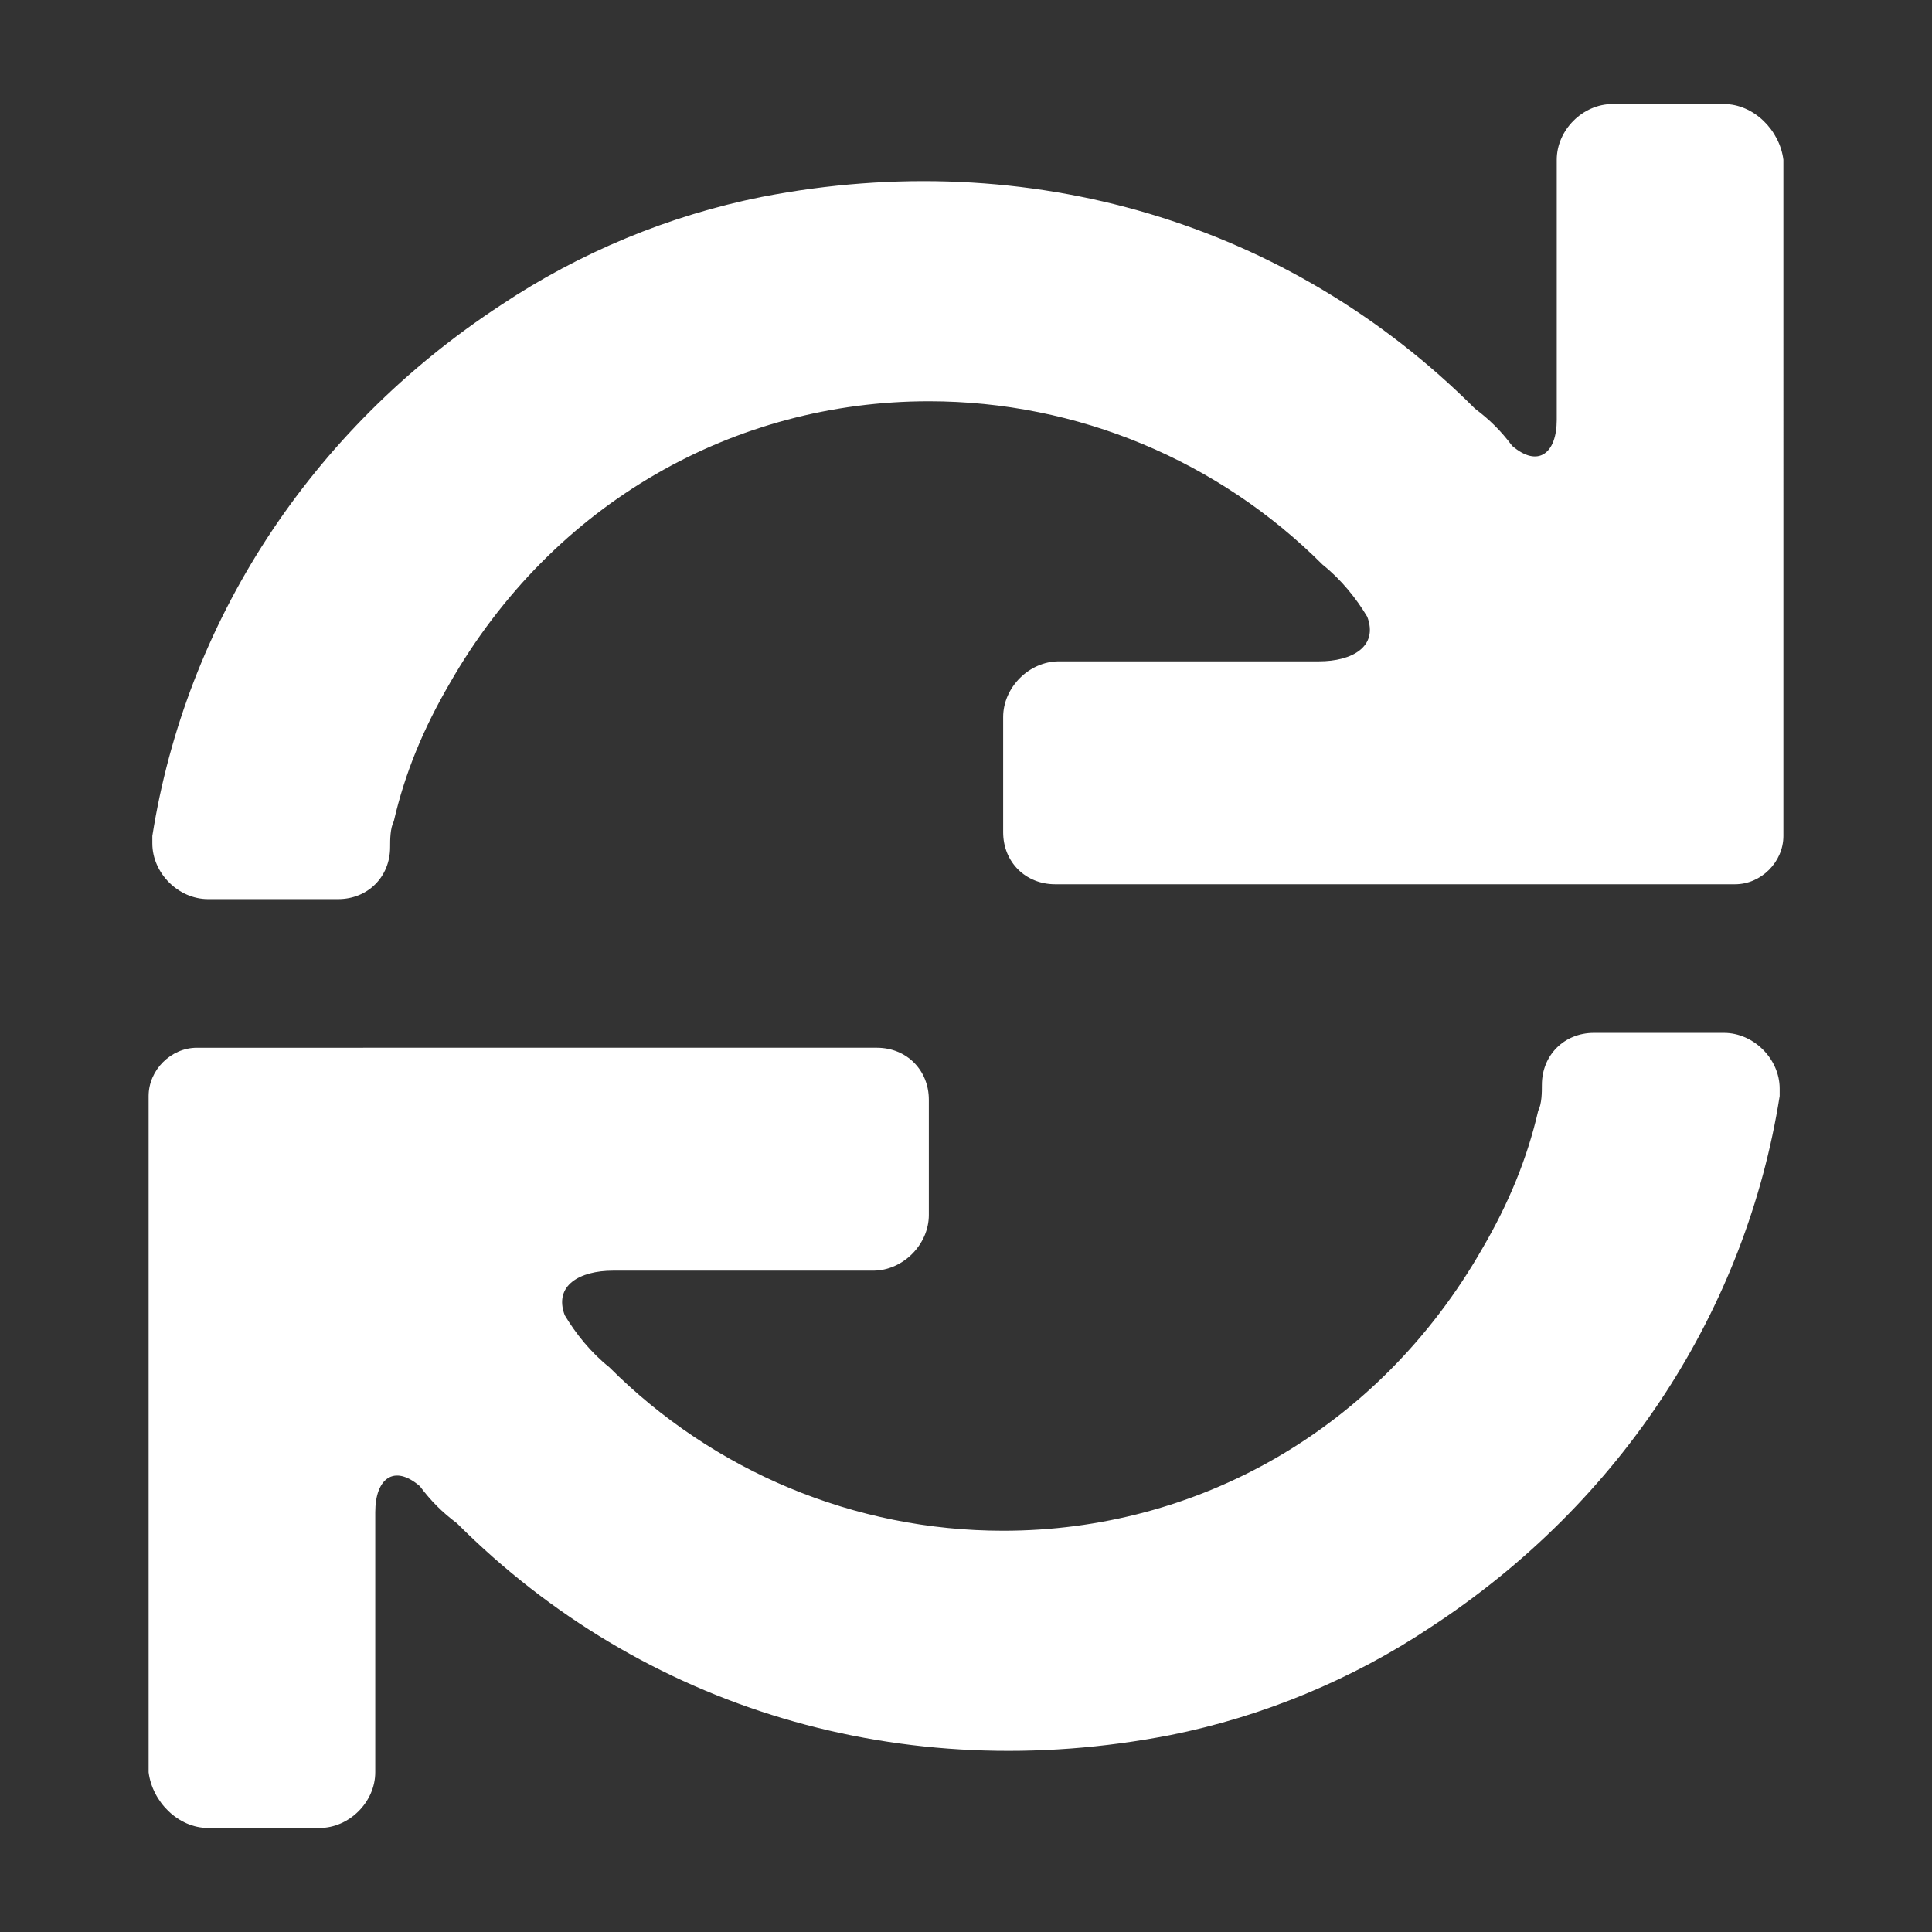 <svg xmlns="http://www.w3.org/2000/svg" x="0px" y="0px"
	 width="52px" height="52px" viewBox="0 0 52 52" enable-background="new 0 0 52 52" xml:space="preserve">
<rect x="0" y="0" width="52" height="52" fill="#333333" stroke="none"/>
<path fill="#FFFFFF" d="M47.9,29.3c0-0.8-0.7-1.5-1.5-1.5h-3.5c-0.8,0-1.4,0.6-1.4,1.4c0,0.2,0,0.5-0.1,0.7
	c-0.3,1.3-0.8,2.5-1.5,3.7c-2.8,4.9-7.7,7.6-12.9,7.6c-4,0-7.8-1.6-10.6-4.4c-0.5-0.4-0.9-0.9-1.2-1.4c-0.3-0.8,0.4-1.2,1.3-1.2h7
	c0.8,0,1.5-0.7,1.5-1.5v-3.1c0-0.8-0.6-1.4-1.4-1.4H5.3c-0.7,0-1.3,0.6-1.3,1.3v18.2c0.1,0.8,0.8,1.5,1.6,1.5h3
	c0.8,0,1.5-0.7,1.5-1.5v-7c0-0.9,0.5-1.3,1.2-0.7c0.3,0.4,0.6,0.7,1,1c5,5,12,7.1,19.2,5.7c2.5-0.5,4.9-1.5,7-2.9
	c5.2-3.4,8.5-8.6,9.4-14.3V29.3z"/>
<path fill="#FFFFFF" d="M4.1,22.7c0,0.8,0.7,1.5,1.5,1.5h3.5c0.8,0,1.4-0.6,1.4-1.4c0-0.2,0-0.5,0.1-0.7c0.3-1.3,0.8-2.5,1.5-3.7
	c2.8-4.9,7.7-7.6,12.9-7.6c4,0,7.8,1.6,10.6,4.4c0.5,0.4,0.9,0.9,1.2,1.4c0.3,0.8-0.4,1.2-1.3,1.2h-7c-0.8,0-1.5,0.7-1.5,1.5v3.1
	c0,0.8,0.6,1.4,1.4,1.4h18.3c0.7,0,1.3-0.6,1.3-1.3V4.3c-0.1-0.8-0.8-1.5-1.6-1.5h-3c-0.8,0-1.5,0.7-1.5,1.5v7
	c0,0.9-0.5,1.3-1.2,0.7c-0.3-0.4-0.6-0.7-1-1c-5-5-12-7.1-19.2-5.7c-2.5,0.5-4.9,1.5-7,2.9C8.3,11.6,5,16.8,4.1,22.5L4.1,22.7z"/>
</svg>
